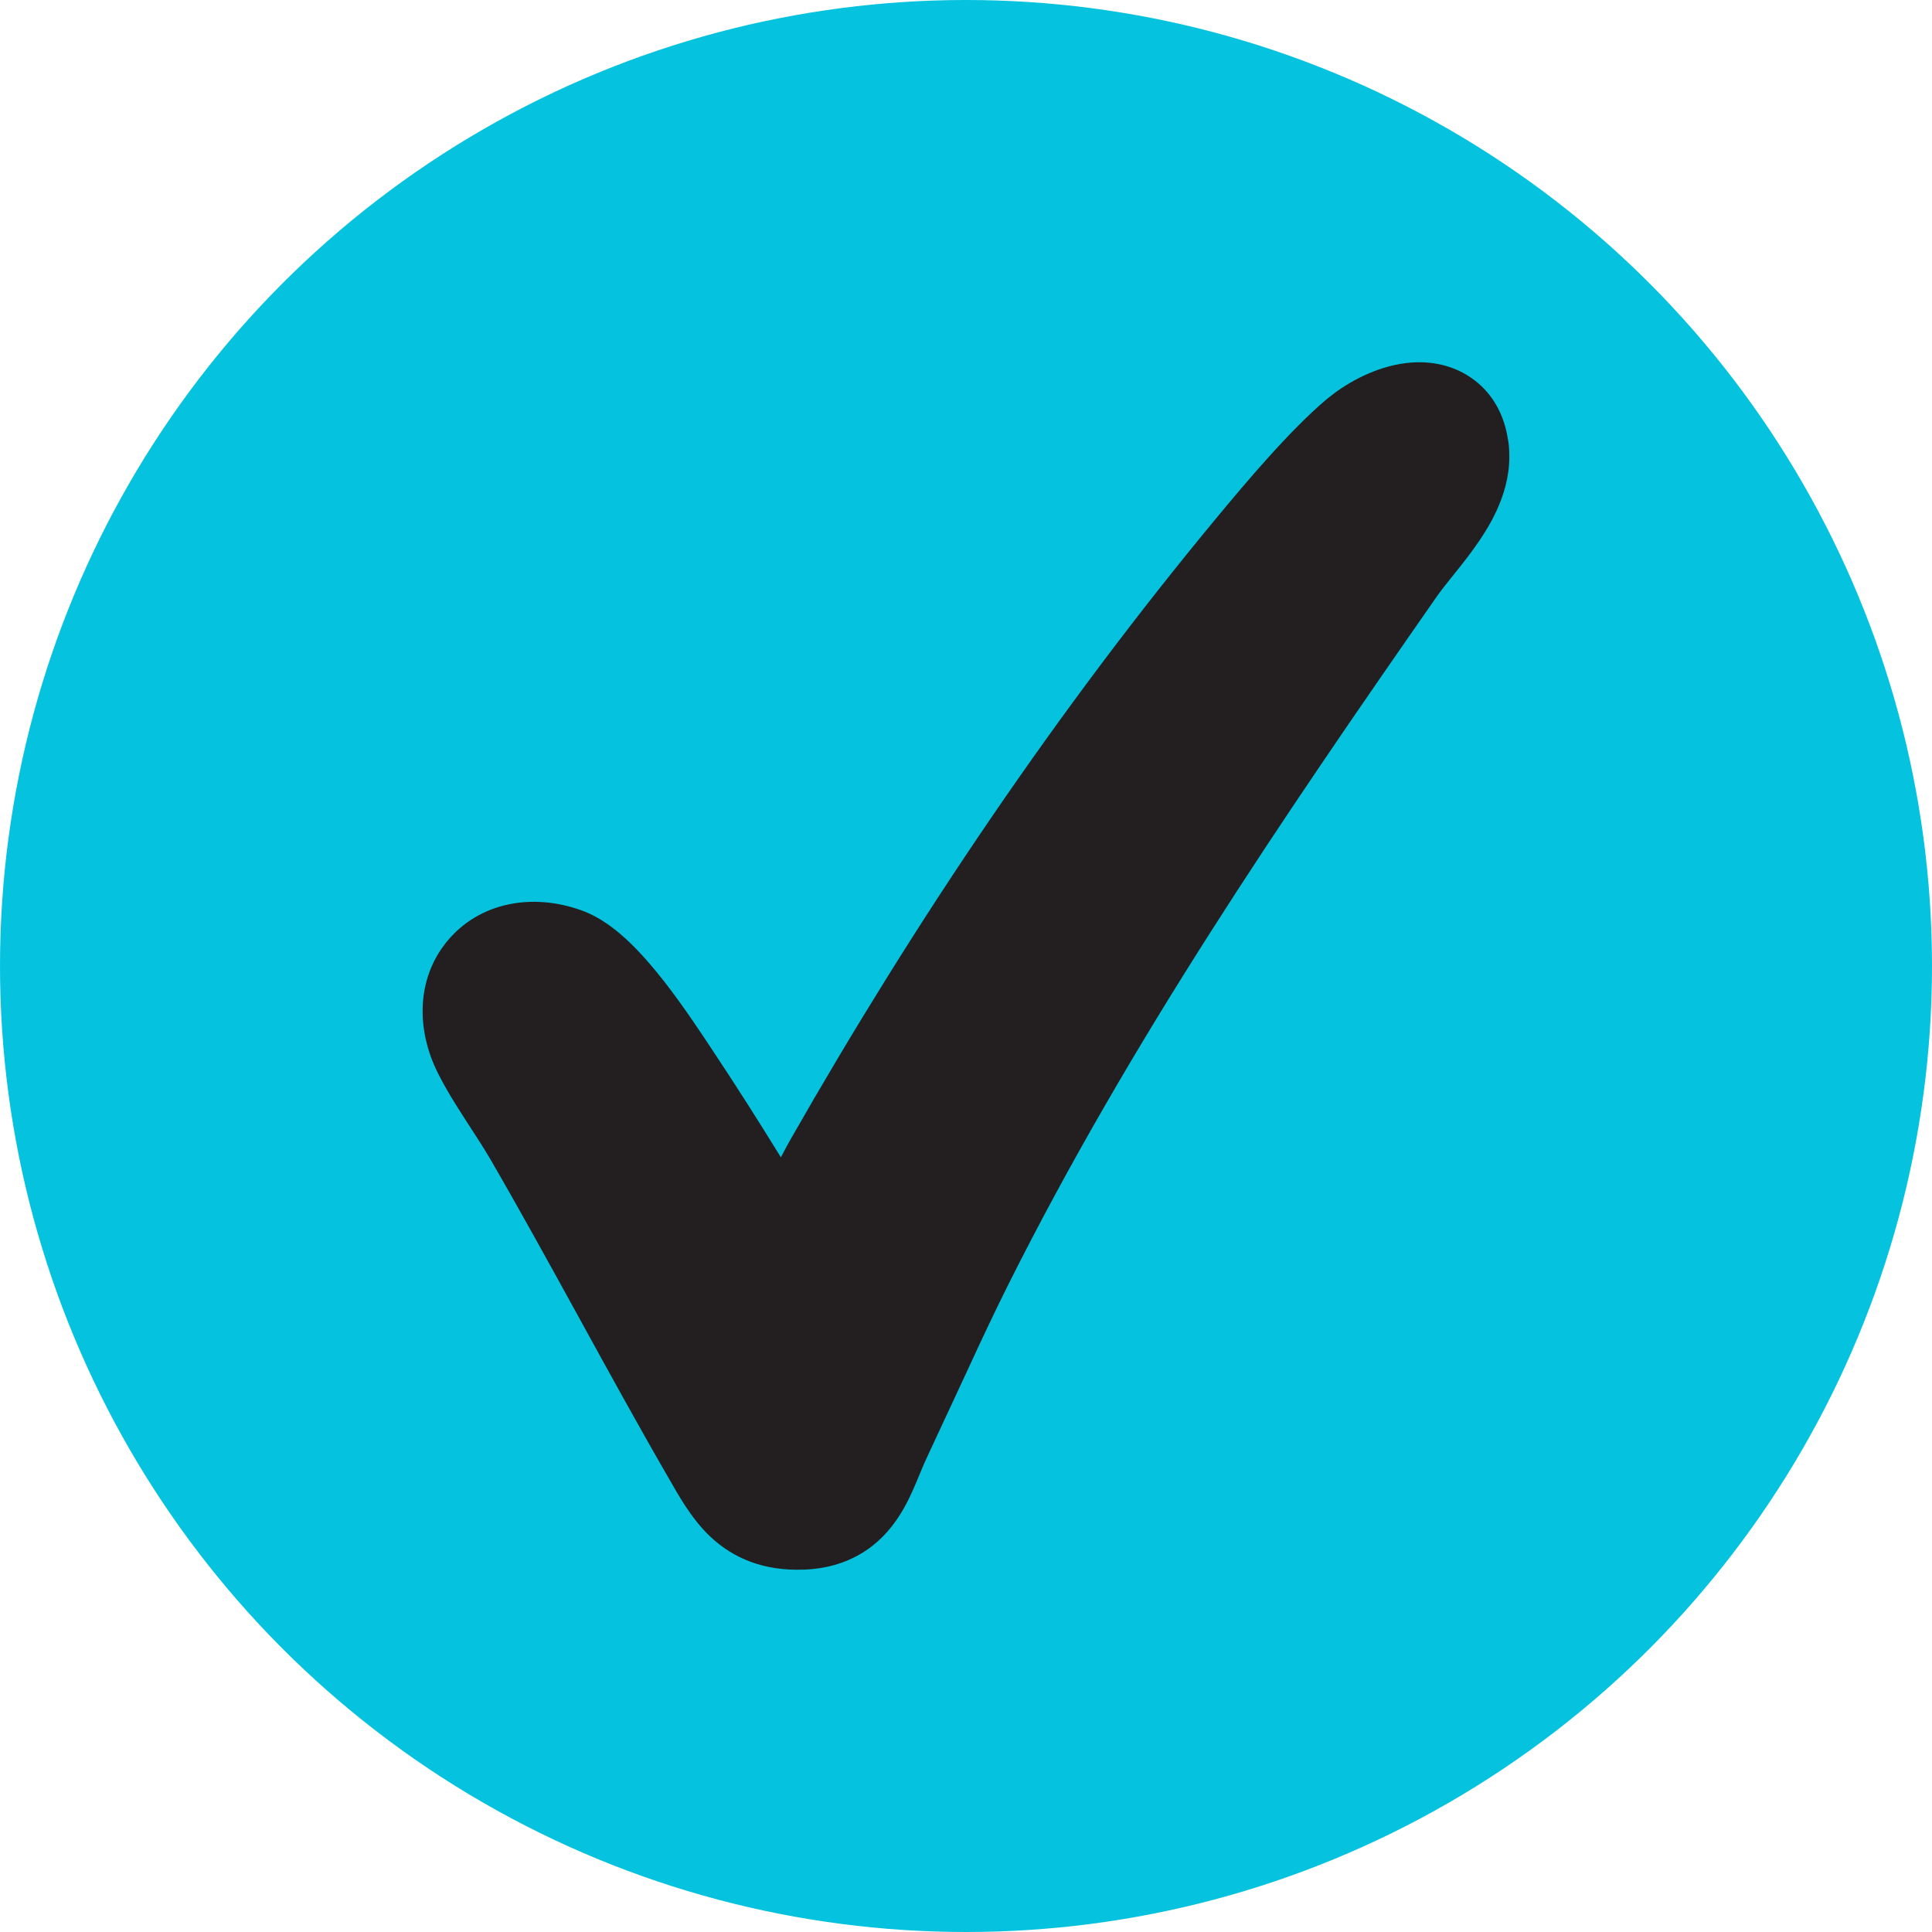 <svg xmlns="http://www.w3.org/2000/svg" fill="none" viewBox="0 0 32 32" height="32" width="32">
<g clip-path="url(#clip0_55_1597)">
<circle fill="#05C3DE" r="16" cy="16" cx="16"></circle>
<path fill="#231F20" d="M23.366 6.006C23.67 5.981 24.073 6.029 24.424 6.299C24.735 6.537 24.893 6.863 24.96 7.185L24.984 7.321C25.076 8.006 24.751 8.589 24.502 8.957C24.369 9.153 24.223 9.338 24.102 9.488C23.973 9.65 23.879 9.764 23.807 9.867C21.227 13.568 18.716 17.257 16.711 21.256C16.472 21.733 16.252 22.203 16.032 22.68L15.35 24.146C15.29 24.273 15.248 24.384 15.17 24.567C15.103 24.726 15.01 24.933 14.879 25.131C14.744 25.336 14.551 25.559 14.268 25.729C13.979 25.902 13.651 25.988 13.301 25.999L13.3 25.998C12.661 26.02 12.151 25.819 11.758 25.445C11.437 25.14 11.217 24.727 11.073 24.479C10.562 23.595 10.071 22.7 9.585 21.815C9.097 20.928 8.615 20.05 8.114 19.187C7.998 18.989 7.864 18.788 7.706 18.542C7.556 18.31 7.387 18.043 7.25 17.768C6.893 17.052 6.896 16.215 7.401 15.596C7.934 14.943 8.818 14.784 9.635 15.08C9.968 15.201 10.239 15.428 10.426 15.607C10.629 15.802 10.823 16.029 10.994 16.247C11.334 16.682 11.644 17.158 11.813 17.413C12.183 17.969 12.569 18.575 12.934 19.169C12.987 19.068 13.04 18.966 13.096 18.868C15.157 15.254 17.509 11.76 20.165 8.559C20.617 8.014 21.356 7.132 21.976 6.61L22.102 6.512C22.416 6.279 22.874 6.045 23.366 6.006Z" clip-rule="evenodd" fill-rule="evenodd"></path>
</g>
<defs>
<clipPath id="clip0_55_1597">
<rect fill="white" height="32" width="32"></rect>
</clipPath>
</defs>
</svg>
